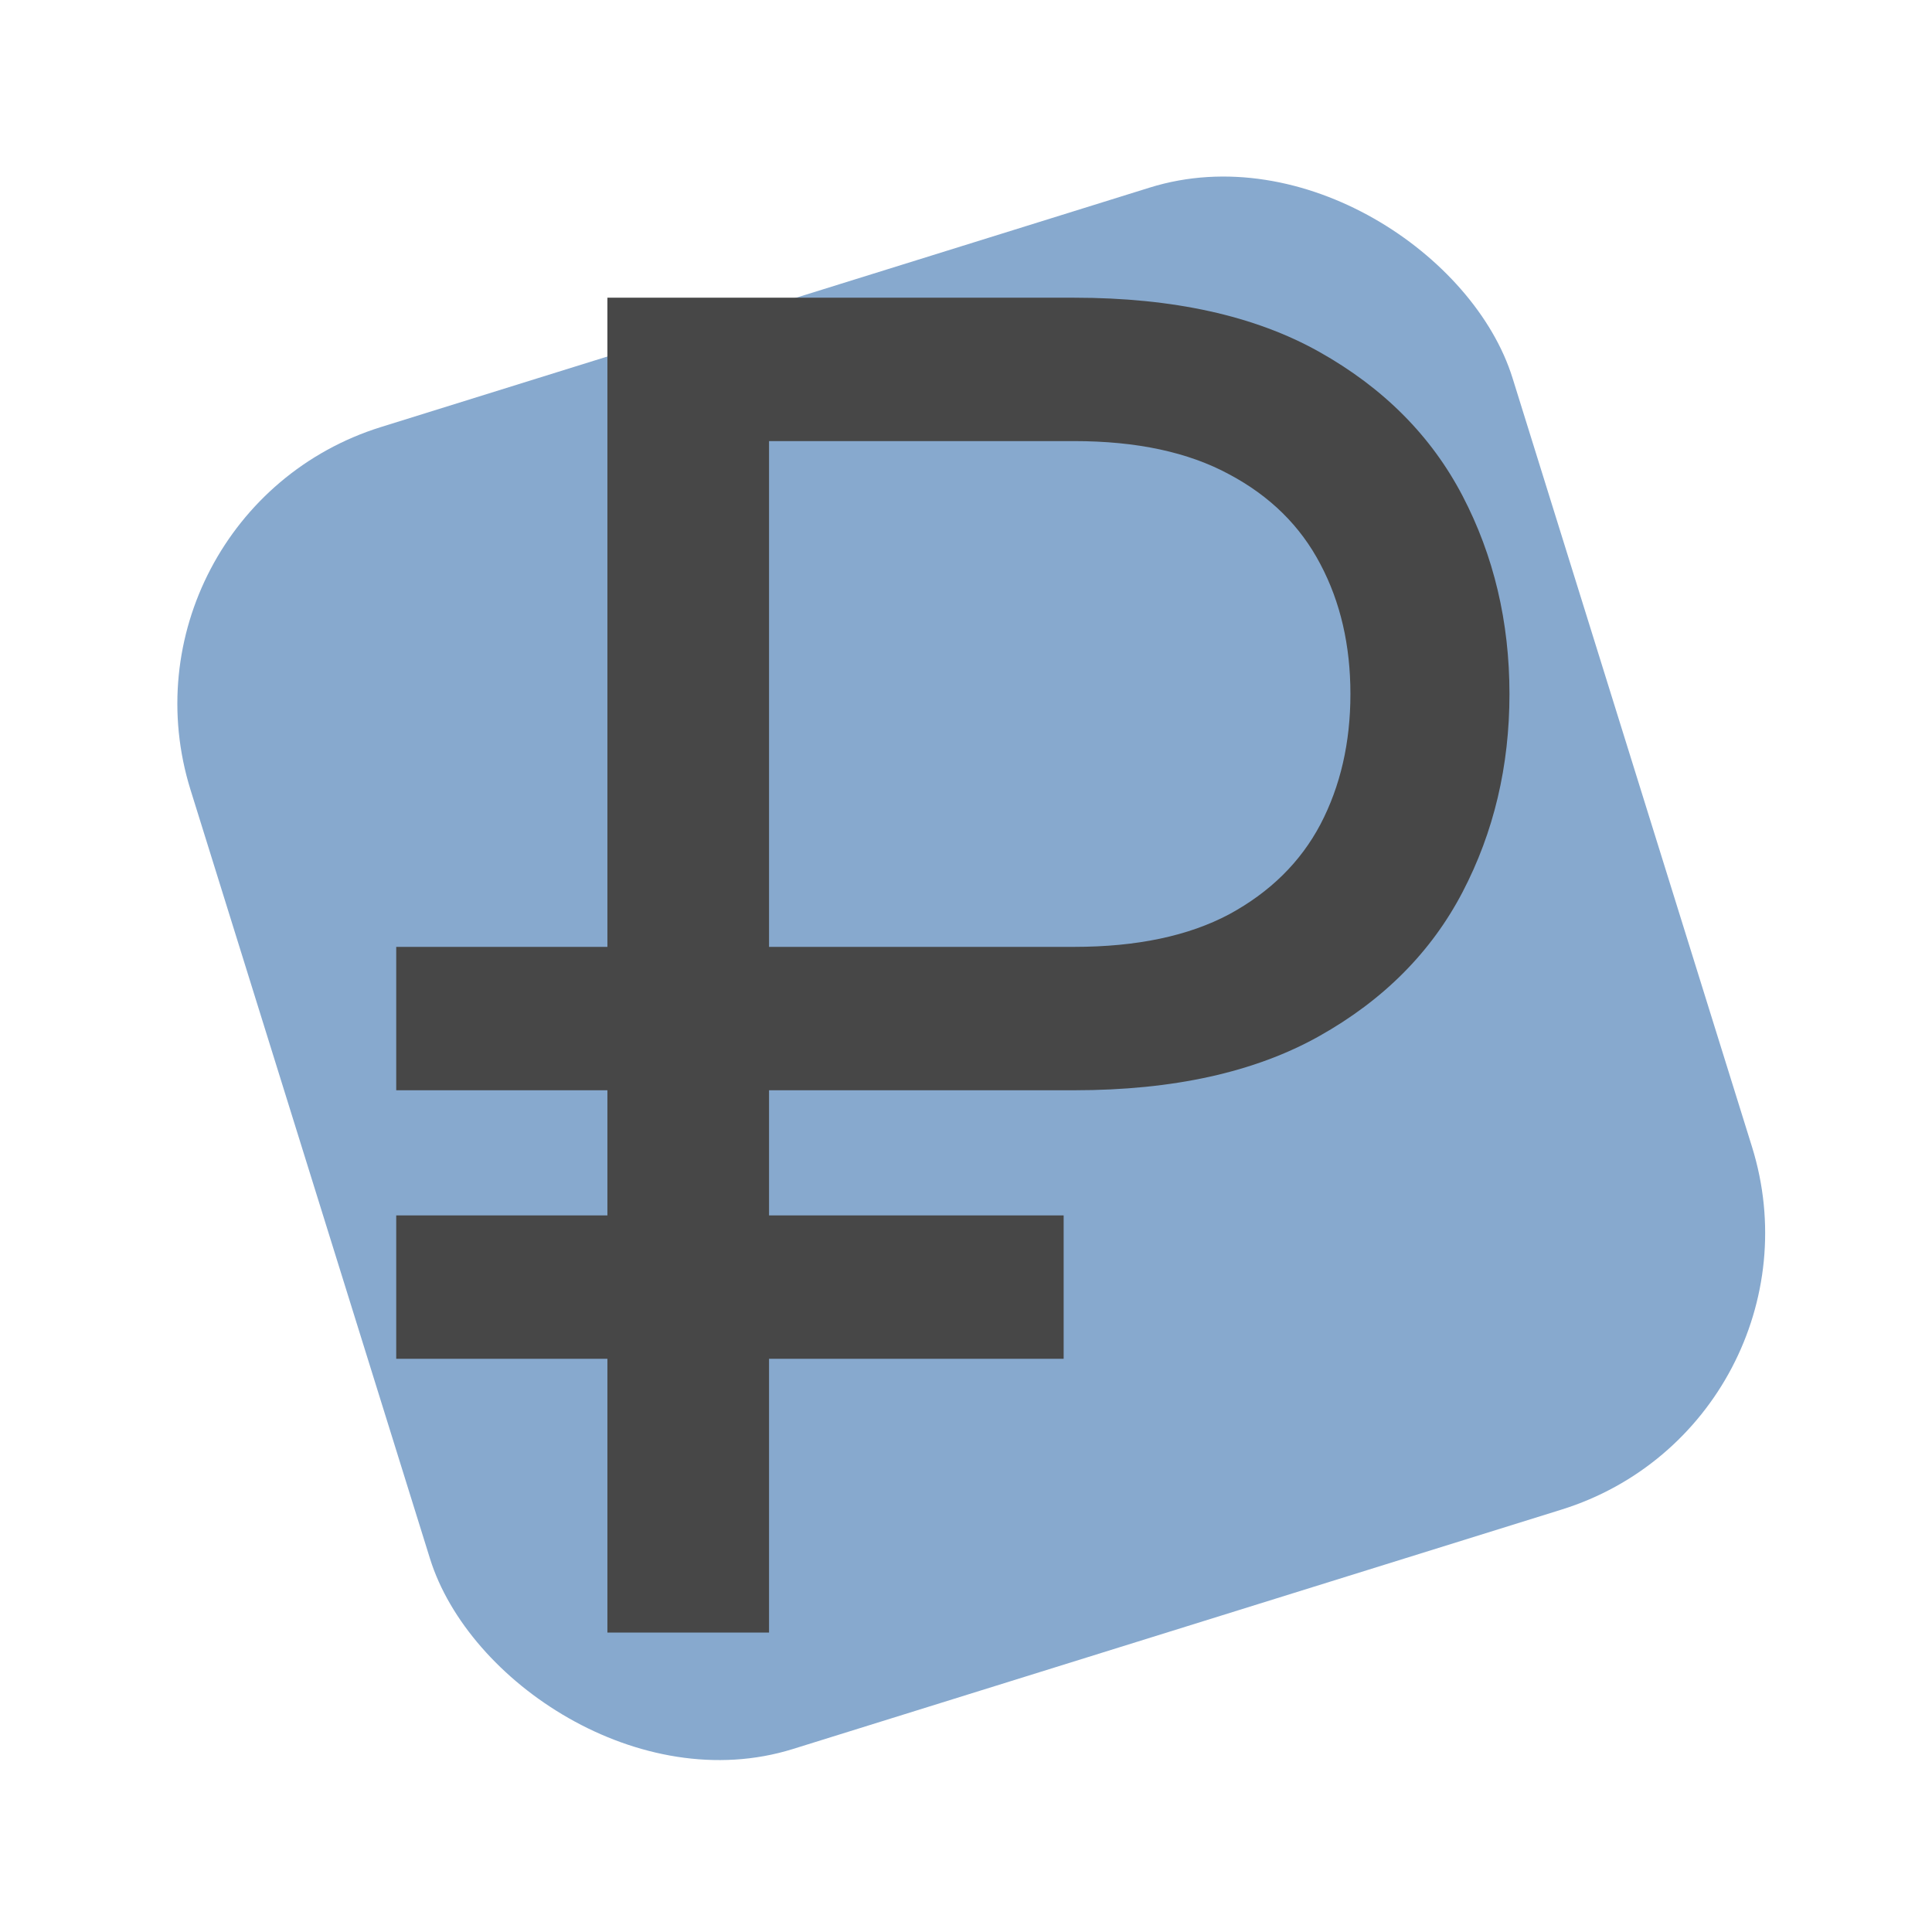 <?xml version="1.0" encoding="UTF-8"?> <svg xmlns="http://www.w3.org/2000/svg" width="200" height="200" viewBox="0 0 200 200" fill="none"><g clip-path="url(#clip0_119_156)"><rect x="10.803" y="53.126" width="143.34" height="143.34" rx="30" transform="rotate(-17.301 10.803 53.126)" fill="#87A9CE"></rect><path d="M111.188 112.864H41.017V98.02H111.188C117.665 98.02 123.018 96.895 127.246 94.646C131.474 92.352 134.623 89.249 136.692 85.335C138.761 81.377 139.795 76.879 139.795 71.841C139.795 66.803 138.761 62.327 136.692 58.414C134.623 54.456 131.474 51.352 127.246 49.103C123.018 46.809 117.665 45.662 111.188 45.662H79.611V169H62.878V30.818H111.188C121.443 30.818 129.9 32.685 136.557 36.418C143.214 40.152 148.162 45.122 151.401 51.33C154.639 57.537 156.259 64.374 156.259 71.841C156.259 79.308 154.639 86.145 151.401 92.352C148.162 98.56 143.214 103.53 136.557 107.263C129.9 110.997 121.443 112.864 111.188 112.864ZM110.108 125.818V140.662H41.017V125.818H110.108Z" fill="#474747"></path></g><defs><clipPath id="clip0_119_156"><rect width="200" height="200" fill="white"></rect></clipPath></defs></svg> 
